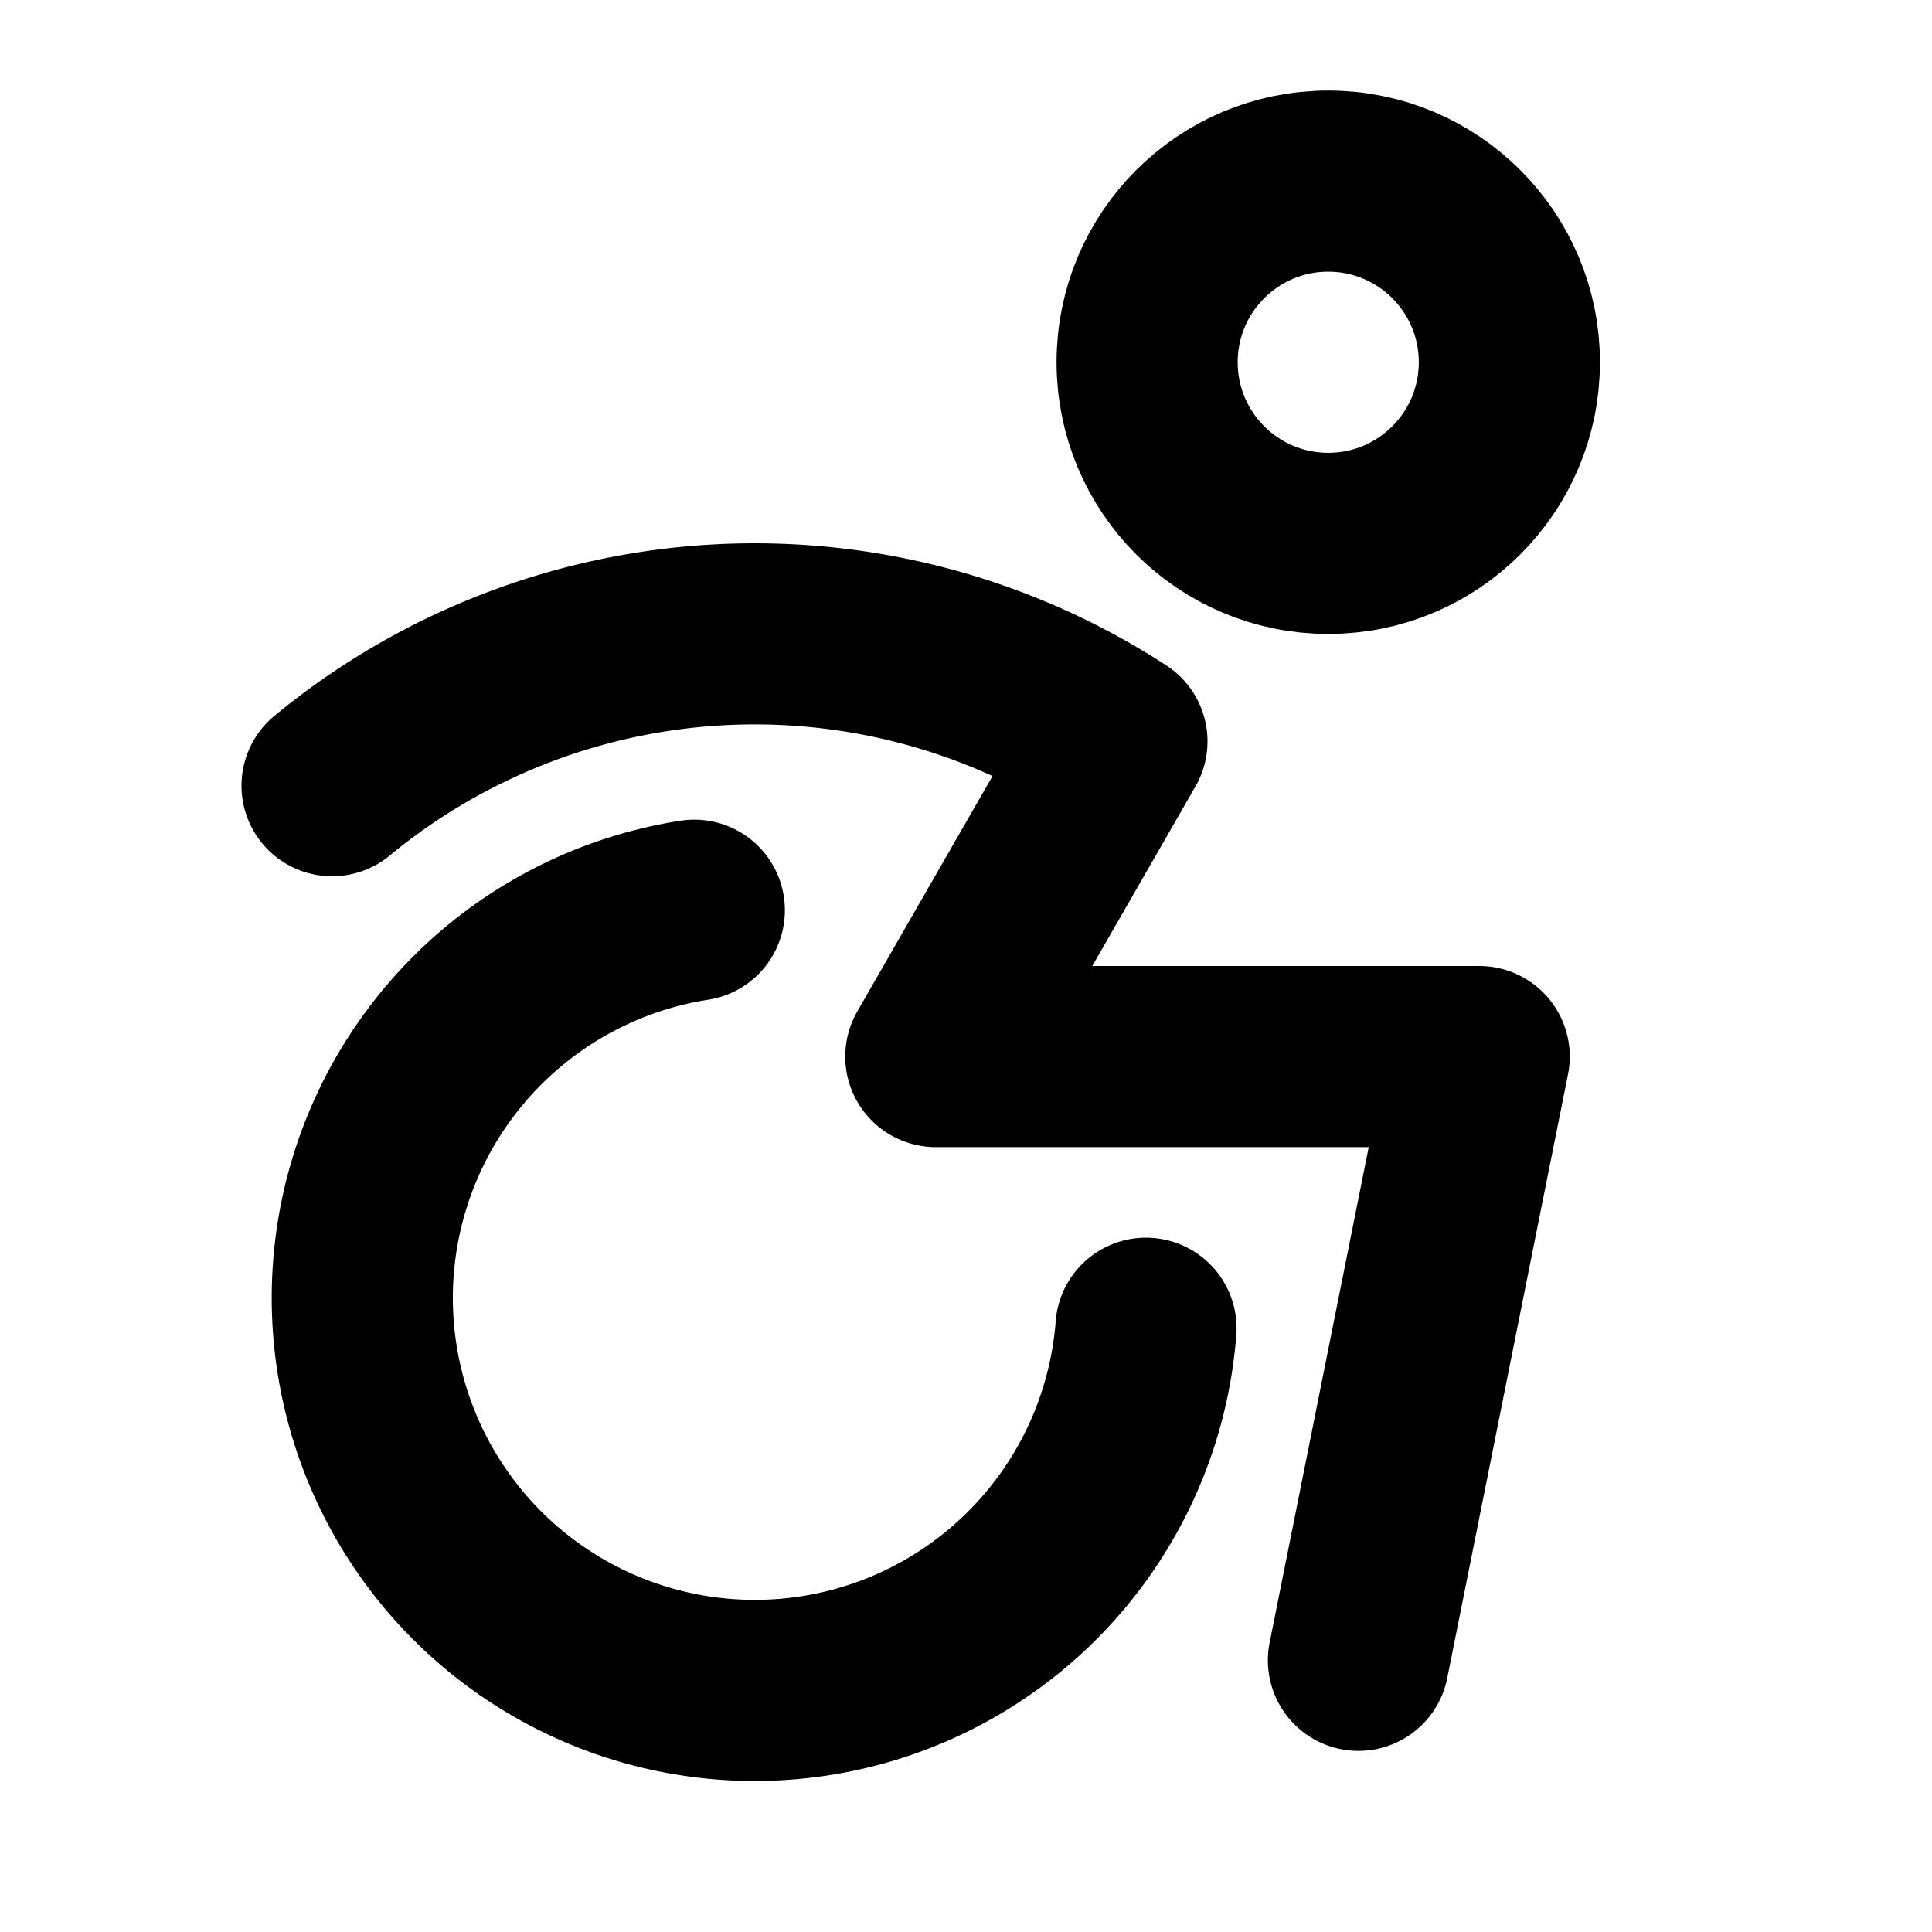 <svg xmlns="http://www.w3.org/2000/svg" viewBox="0 0 256 256"><rect width="256" height="256" fill="none"/><circle cx="176" cy="48" r="24" fill="none" stroke="currentColor" stroke-linecap="round" stroke-linejoin="round" stroke-width="24"/><path d="M44,104.11a88,88,0,0,1,104-5.88L124,140h72l-16,80" fill="none" stroke="currentColor" stroke-linecap="round" stroke-linejoin="round" stroke-width="24"/><path d="M151.85,176A52,52,0,1,1,92,120.61" fill="none" stroke="currentColor" stroke-linecap="round" stroke-linejoin="round" stroke-width="24"/></svg>